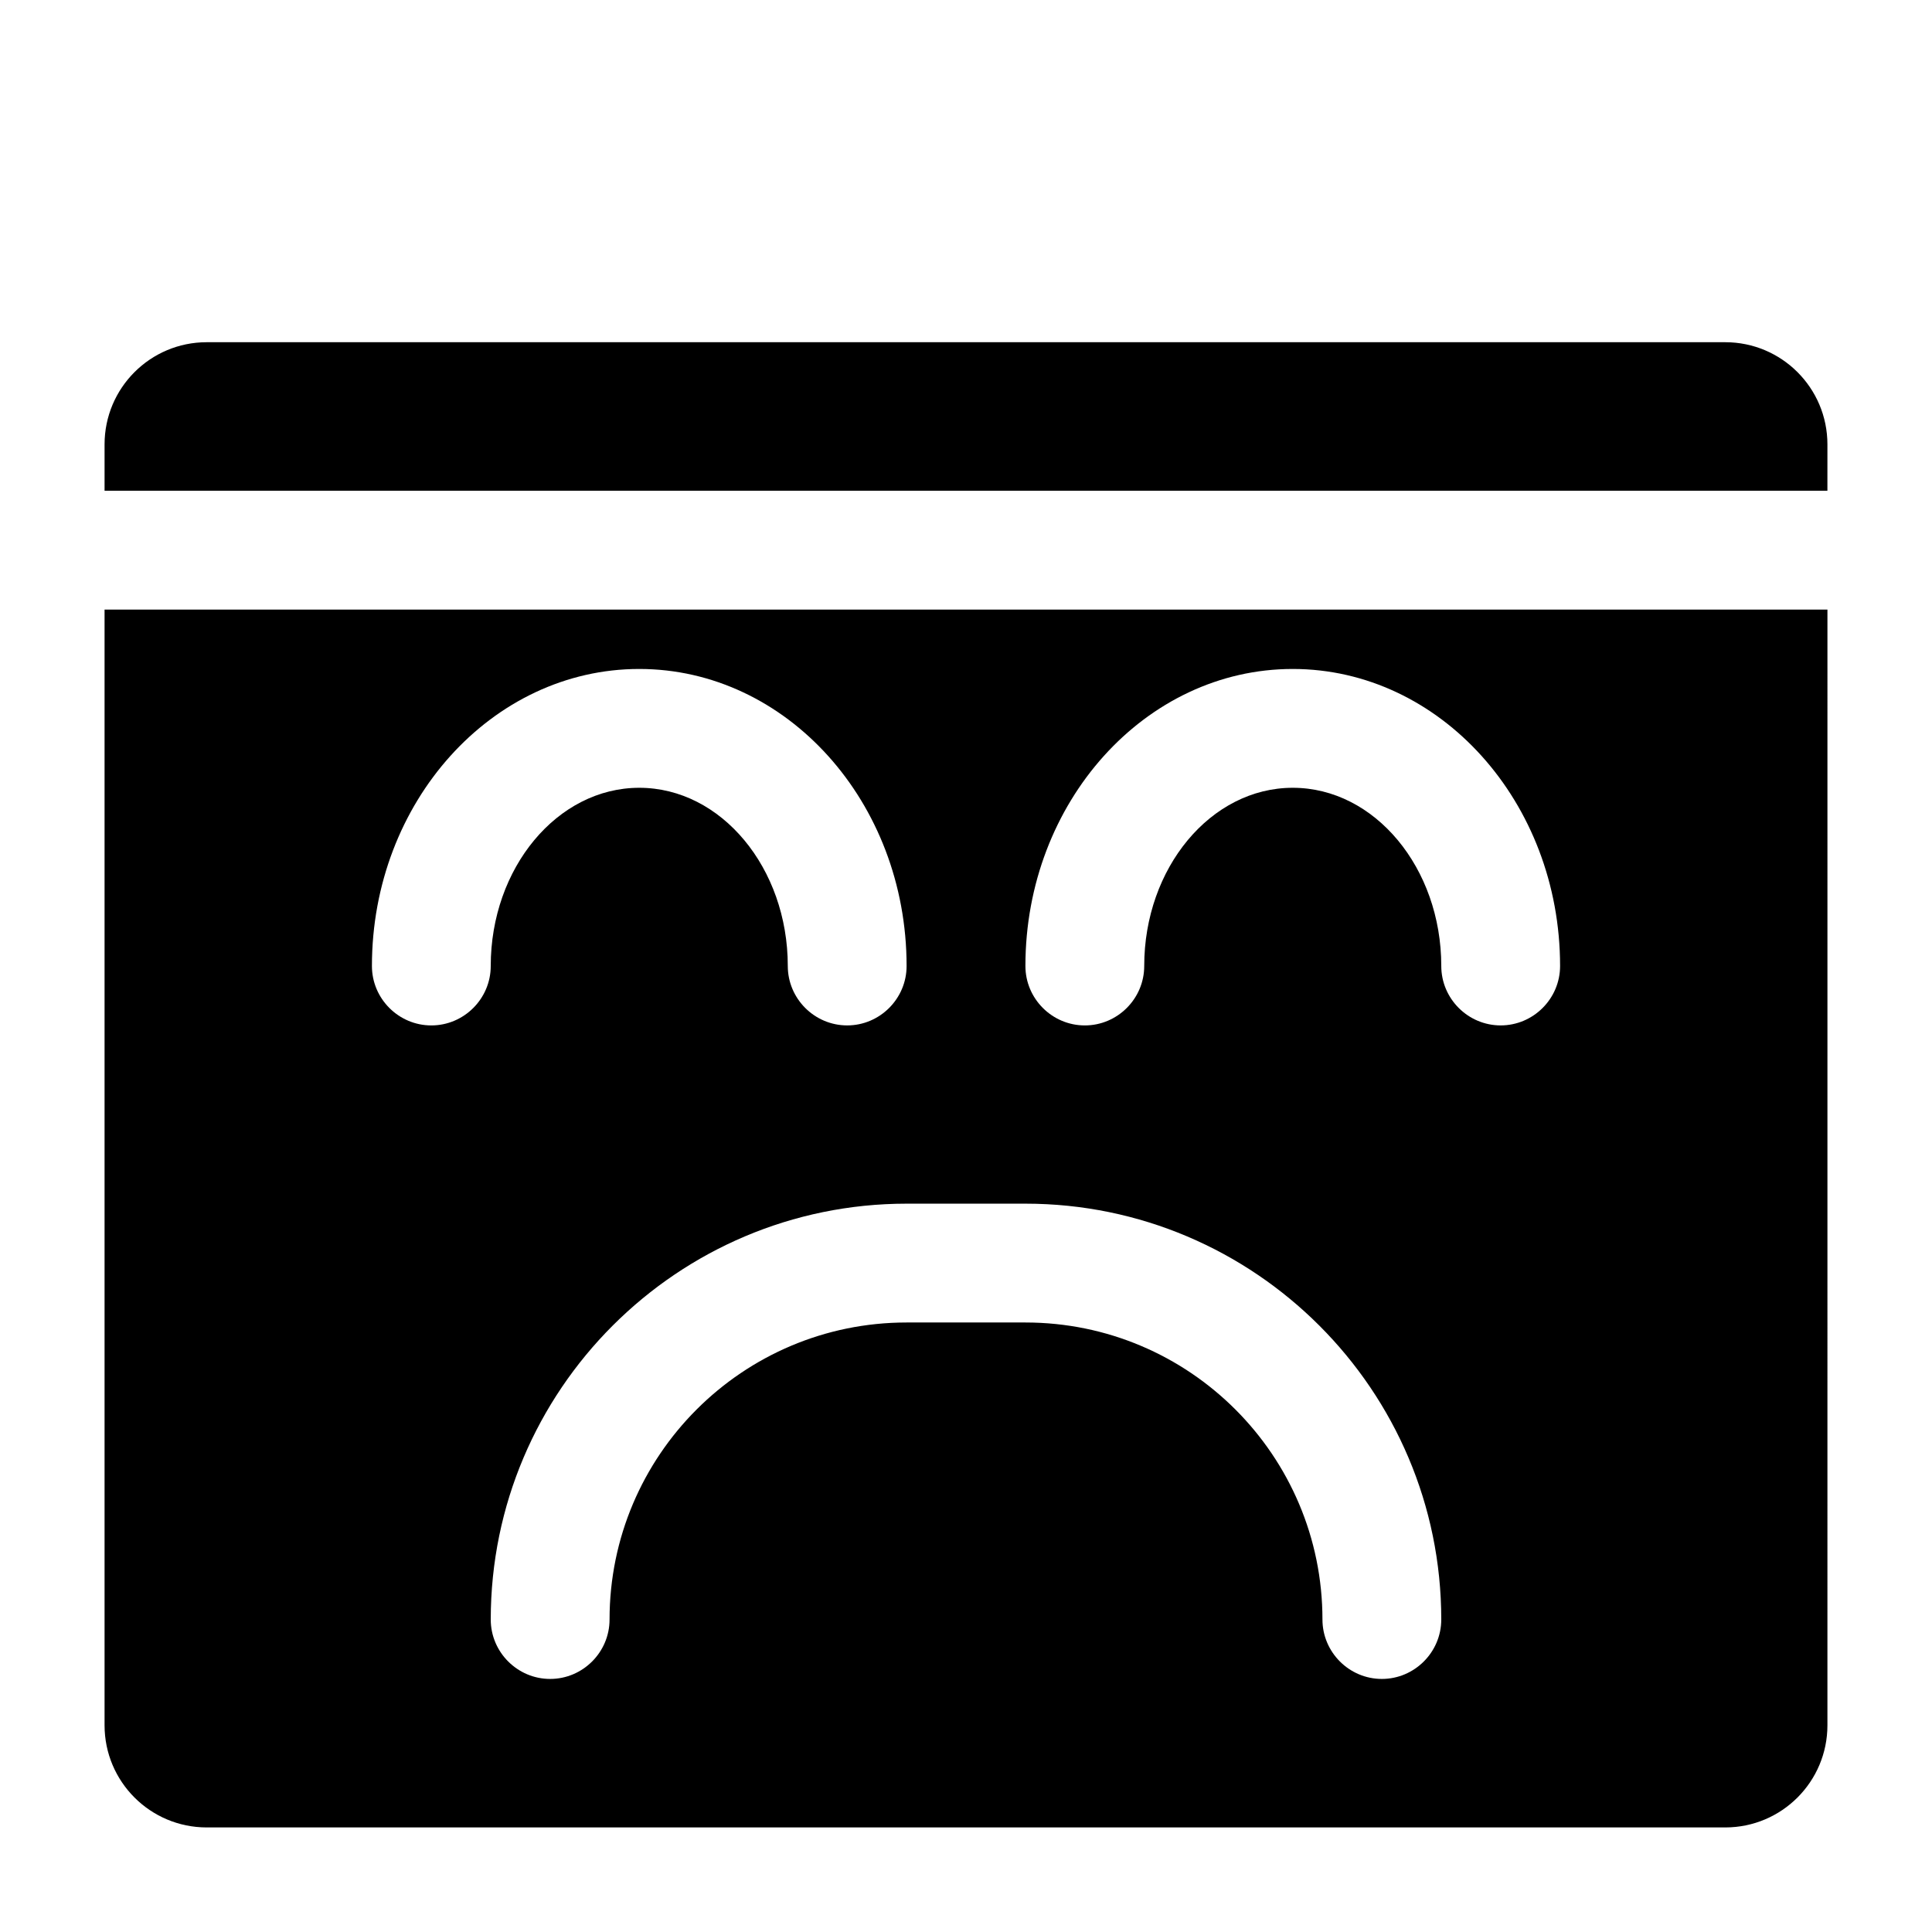 <?xml version="1.0" encoding="UTF-8"?>
<!-- Uploaded to: SVG Repo, www.svgrepo.com, Generator: SVG Repo Mixer Tools -->
<svg fill="#000000" width="800px" height="800px" version="1.1" viewBox="144 144 512 512" xmlns="http://www.w3.org/2000/svg">
 <g>
  <path d="m601.21 234.69h-402.42c-14.957 0-27.078 12.121-27.078 27.078v12.281h456.57l0.004-12.281c0-14.957-12.125-27.078-27.082-27.078z"/>
  <path d="m612.54 305.54h-440.83v295.67c0 14.957 12.121 27.078 27.078 27.078h402.42c14.957 0 27.078-12.121 27.078-27.078l0.004-295.67zm-125.95 15.742c39.047 0 70.848 35.266 70.848 78.719 0 8.66-7.086 15.742-15.742 15.742-8.66 0-15.742-7.086-15.742-15.742 0-25.977-17.633-47.23-39.359-47.23-21.73 0-39.363 21.254-39.363 47.234 0 8.66-7.086 15.742-15.742 15.742-8.66 0-15.742-7.086-15.742-15.742-0.004-43.453 31.801-78.723 70.844-78.723zm39.359 251.91c0 8.66-7.086 15.742-15.742 15.742-8.66 0-15.742-7.086-15.742-15.742 0-43.453-35.266-78.719-78.719-78.719h-31.488c-43.453 0-78.719 35.266-78.719 78.719 0 8.66-7.086 15.742-15.742 15.742-8.66 0-15.742-7.086-15.742-15.742 0-60.773 49.438-110.21 110.21-110.21h31.488c60.766 0 110.2 49.434 110.2 110.21zm-212.54-251.91c39.047 0 70.848 35.266 70.848 78.719 0 8.66-7.086 15.742-15.742 15.742-8.66 0-15.742-7.086-15.742-15.742 0-25.977-17.633-47.23-39.359-47.23-21.73 0-39.363 21.254-39.363 47.234 0 8.66-7.086 15.742-15.742 15.742-8.66 0-15.742-7.086-15.742-15.742-0.004-43.453 31.797-78.723 70.844-78.723z"/>
 </g>
</svg>